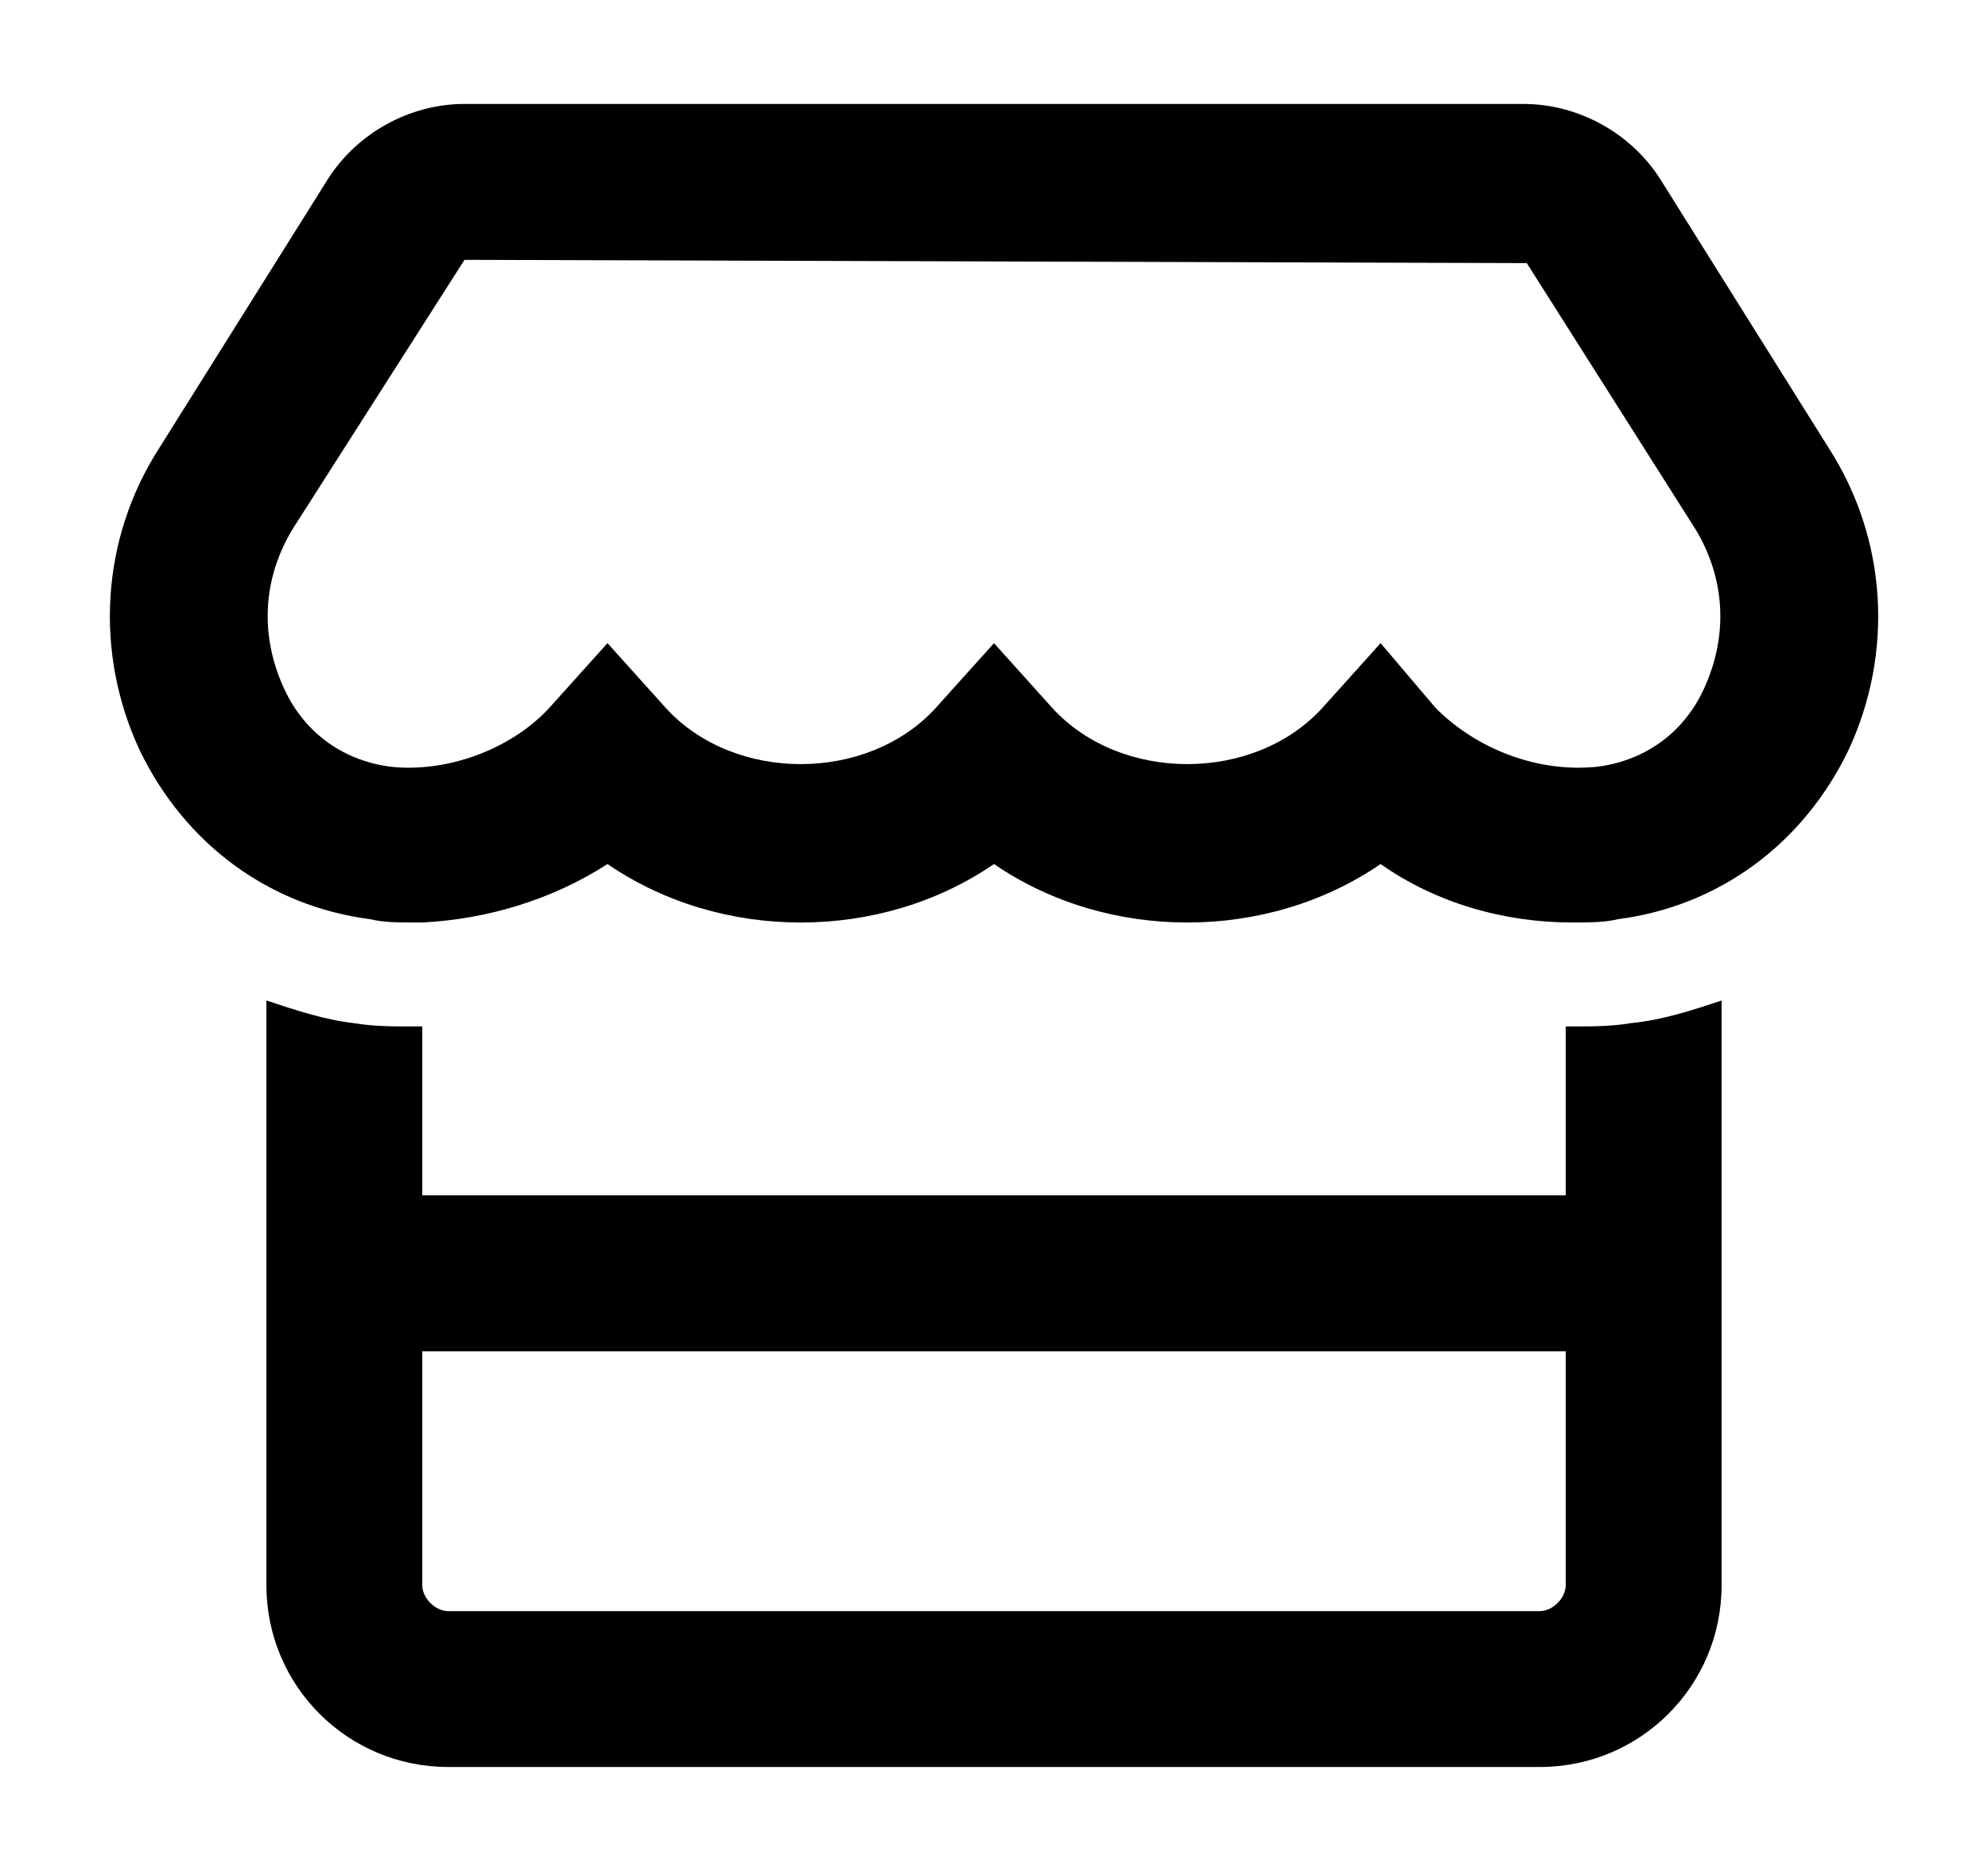 <svg width="17" height="16" viewBox="0 0 17 16" fill="none" xmlns="http://www.w3.org/2000/svg">
<path d="M15.639 3.833L14.195 1.528C13.945 1.139 13.5 0.889 13.028 0.889H3.972C3.5 0.889 3.056 1.139 2.806 1.528L1.361 3.833C0.861 4.611 0.806 5.583 1.195 6.417C1.584 7.222 2.306 7.75 3.167 7.861C3.278 7.889 3.417 7.889 3.528 7.889C3.556 7.889 3.584 7.889 3.611 7.889C4.167 7.861 4.722 7.694 5.195 7.389C6.167 8.056 7.528 8.056 8.5 7.389C9.472 8.056 10.834 8.056 11.806 7.389C12.278 7.722 12.861 7.889 13.445 7.889C13.584 7.889 13.722 7.889 13.834 7.861C14.695 7.75 15.417 7.222 15.806 6.417C16.195 5.583 16.139 4.611 15.639 3.833ZM14.584 5.861C14.417 6.25 14.084 6.5 13.667 6.556C13.167 6.611 12.639 6.417 12.278 6.056L11.806 5.5L11.306 6.056C10.722 6.694 9.584 6.694 9 6.056L8.5 5.5L8 6.056C7.417 6.694 6.278 6.694 5.695 6.056L5.195 5.5L4.695 6.056C4.361 6.417 3.806 6.611 3.334 6.556C2.917 6.5 2.584 6.25 2.417 5.861C2.222 5.417 2.25 4.944 2.5 4.528L3.972 2.222L13.056 2.25L14.5 4.528C14.75 4.944 14.778 5.417 14.584 5.861ZM13.445 8.778C13.417 8.778 13.417 8.778 13.389 8.778V10.222H3.611V8.778C3.584 8.778 3.556 8.778 3.528 8.778C3.361 8.778 3.195 8.778 3.028 8.75C2.778 8.722 2.528 8.639 2.278 8.556V13.556C2.278 14.417 2.972 15.111 3.834 15.111H13.167C14.028 15.111 14.722 14.417 14.722 13.556V8.556C14.472 8.639 14.222 8.722 13.945 8.75C13.778 8.778 13.611 8.778 13.445 8.778ZM13.167 13.778H3.834C3.722 13.778 3.611 13.667 3.611 13.556V11.556H13.389V13.556C13.389 13.667 13.278 13.778 13.167 13.778Z" fill="black"/>
</svg>
